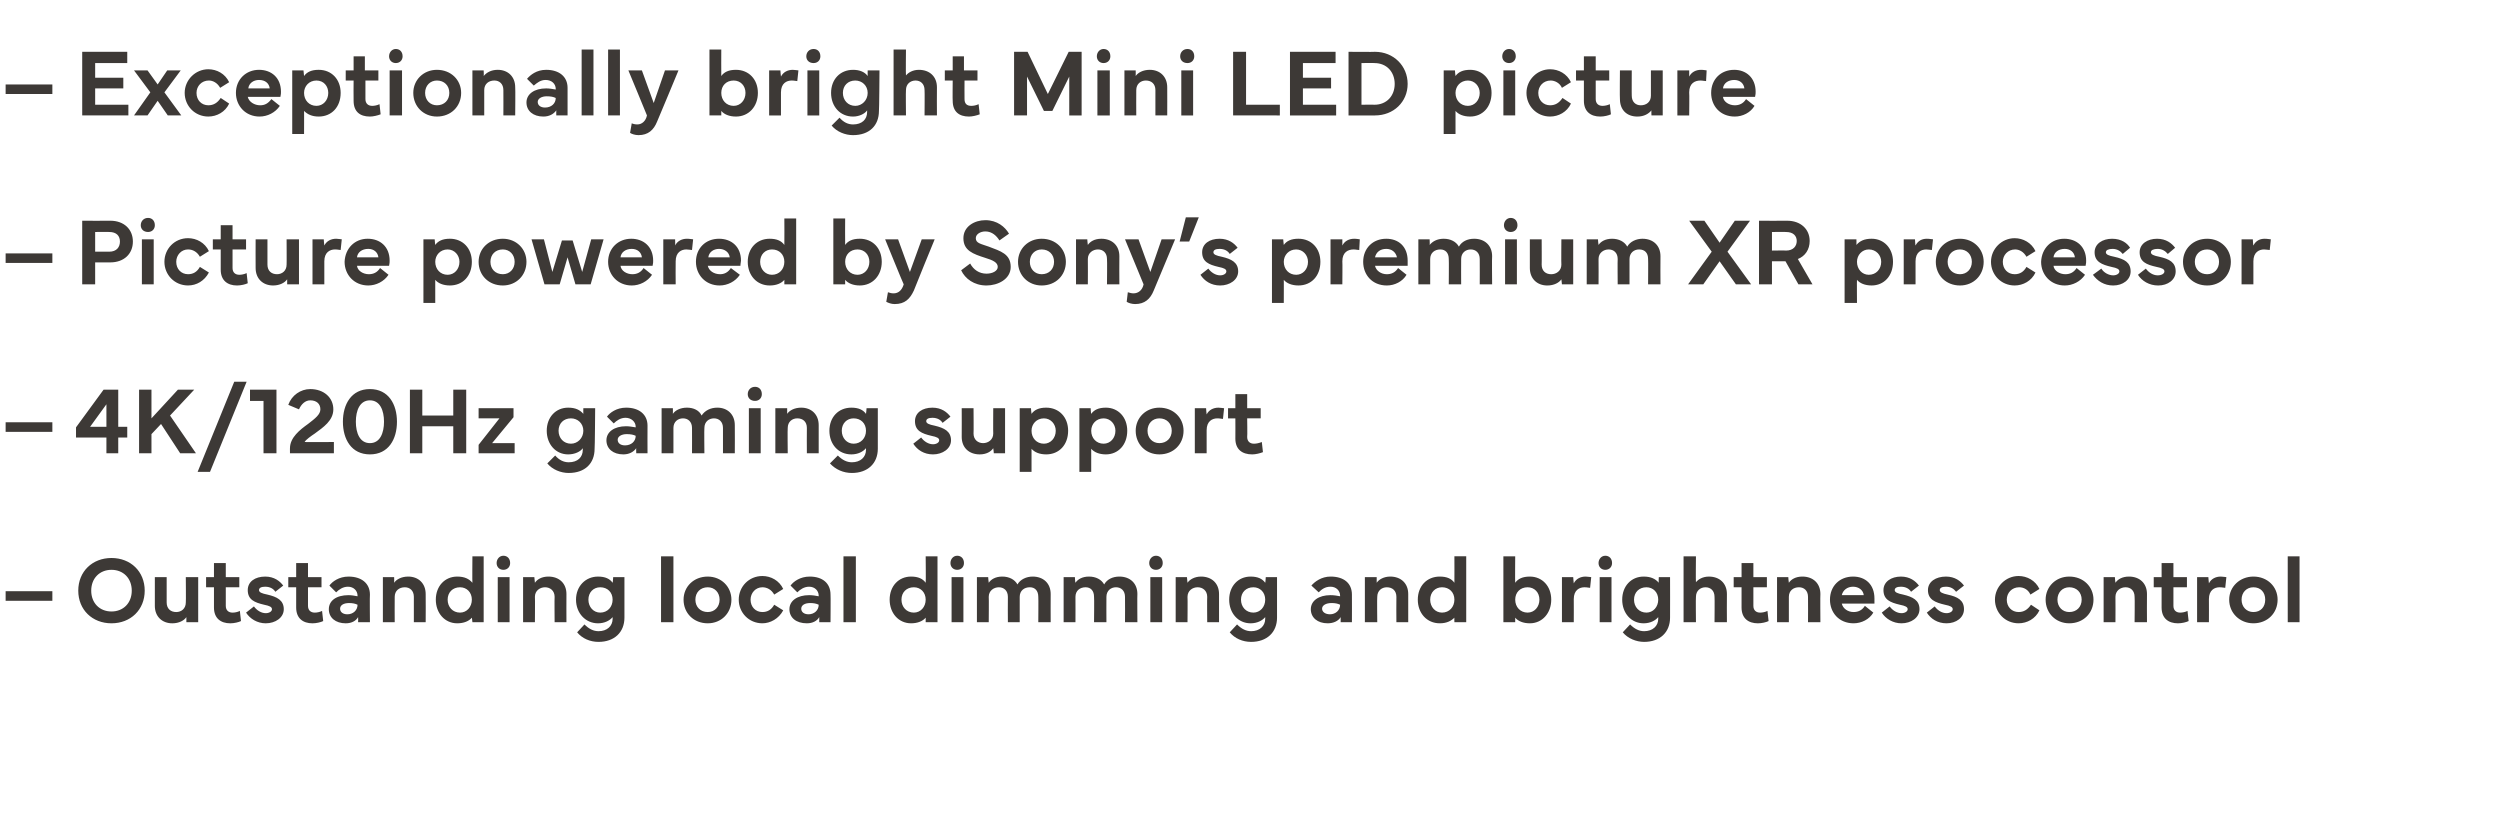<?xml version="1.0" standalone="no"?><!DOCTYPE svg PUBLIC "-//W3C//DTD SVG 1.1//EN" "http://www.w3.org/Graphics/SVG/1.1/DTD/svg11.dtd"><svg xmlns="http://www.w3.org/2000/svg" version="1.1" width="444px" height="148.3px" viewBox="0 -6 444 148.3" style="top:-6px"><desc>– Exceptionally bright Mini LED picture – Picture powered by Sony’s premium XR processor – 4K/120Hz gaming support – ...</desc><defs/><g id="Polygon57438"><path d="m9.3 100.7H1V99h8.3v1.7zm4.6-1.8c0-3.4 2.5-5.8 5.9-5.8c3.4 0 5.9 2.4 5.9 5.8c0 3.4-2.5 5.8-5.9 5.8c-3.4 0-5.9-2.4-5.9-5.8zm5.9 3.7c2.1 0 3.6-1.5 3.6-3.7c0-2.2-1.5-3.7-3.6-3.7c-2.1 0-3.6 1.5-3.6 3.7c0 2.2 1.5 3.7 3.6 3.7zm7.7-1v-5.1h2.1v4.5c0 1.1.7 1.7 1.7 1.7c.9 0 1.7-.6 1.7-1.7c.04.04 0-4.5 0-4.5h2.2v8h-2.1v-.9c-.4.6-1.3 1.1-2.5 1.1c-1.8 0-3.1-1.2-3.1-3.1zm9.1-3.3v-1.8h1.4V94h2.1v2.5h2.4v1.8h-2.4s.01 3.28 0 3.3c0 .8.5 1.2 1.2 1.2c.4 0 .9-.1 1.3-.3l.2 1.8c-.4.2-1.2.4-1.9.4c-1.7 0-2.9-.9-2.9-2.8c-.01-.01 0-3.6 0-3.6h-1.4zm8.5 3.4c.5.7 1.3 1.2 2.1 1.2c.6 0 1.1-.3 1.1-.7c0-.4-.4-.6-1.4-.8c-1.7-.4-2.9-.9-2.9-2.6c0-1.5 1.3-2.4 3.1-2.4c1.6 0 2.6.8 3.2 1.6l-1.4 1.1c-.3-.5-.9-.9-1.8-.9c-.7 0-1.1.2-1.1.6c0 .4.5.6 1.5.8c1.7.4 2.9 1 2.9 2.6c0 1.5-1.5 2.5-3.2 2.5c-1.5 0-2.8-.8-3.5-1.9l1.4-1.1zm6.1-3.4v-1.8h1.4V94h2.1v2.5h2.4v1.8h-2.4s.01 3.28 0 3.3c0 .8.5 1.2 1.2 1.2c.4 0 .9-.1 1.3-.3l.2 1.8c-.4.2-1.2.4-1.9.4c-1.7 0-2.9-.9-2.9-2.8c-.01-.01 0-3.6 0-3.6h-1.4zm7.2 3.9c0-1.5 1.3-2.5 3.5-2.5c.5 0 1.1.1 1.6.2v-.1c0-.9-.7-1.6-1.7-1.6c-.9 0-1.6.5-2.1 1L58.5 98c.5-.7 1.7-1.6 3.4-1.6c2.3 0 3.8 1.2 3.8 3.2c-.05-.01 0 4.9 0 4.9h-2.1s.03-.89 0-.9c-.4.7-1.2 1.1-2.2 1.1c-1.8 0-3-1-3-2.5zm2-.1c0 .6.5 1 1.3 1c1 0 1.8-.7 1.8-1.7c-.4-.2-.9-.3-1.5-.3c-1 0-1.6.4-1.6 1zm7.6 2.4v-8h2s.03.95 0 1c.4-.6 1.3-1.1 2.5-1.1c1.8 0 3.1 1.2 3.1 3.1c.03-.01 0 5 0 5h-2.1V100c0-1.1-.7-1.7-1.6-1.7c-1 0-1.8.6-1.8 1.7c-.02.04 0 4.5 0 4.5H68zm13.2-8.1c1.3 0 2.1.4 2.7 1.1c-.04-.01 0-4.7 0-4.7h2v11.7h-2s-.09-.85-.1-.8c-.5.6-1.4 1-2.6 1c-2.2 0-3.8-1.8-3.8-4.2c0-2.4 1.6-4.1 3.8-4.1zm-1.7 4.1c0 1.3.9 2.3 2.2 2.3c1.2 0 2.1-1 2.1-2.3c0-1.3-.9-2.2-2.1-2.2c-1.3 0-2.2.9-2.2 2.2zm9.9-7.8c.7 0 1.2.5 1.2 1.3c0 .7-.5 1.2-1.2 1.2c-.7 0-1.2-.5-1.2-1.2c0-.7.5-1.3 1.2-1.3zm-1 11.8v-8h2.1v8h-2.1zm4.5 0v-8h2s.08.95.1 1c.4-.6 1.2-1.1 2.4-1.1c1.9 0 3.2 1.2 3.2 3.1c-.02-.01 0 5 0 5h-2.1s-.04-4.46 0-4.5c0-1.1-.8-1.7-1.7-1.7c-.9 0-1.8.6-1.8 1.7c.04.04 0 4.5 0 4.5h-2.1zm13.3-8.1c1.3 0 2.1.4 2.6 1.1c.04-.01.1-1 .1-1h2s.01 7.16 0 7.2c0 2.6-1.8 4.3-4.6 4.3c-1.5 0-2.9-.6-3.8-1.7l1.3-1.4c.8.8 1.6 1.2 2.5 1.2c1.5 0 2.5-.9 2.5-2.2v-.3c-.5.6-1.4 1.1-2.6 1.1c-2.2 0-3.9-1.8-3.9-4.2c0-2.4 1.7-4.1 3.9-4.1zm-1.7 4.1c0 1.3.9 2.3 2.1 2.3c1.3 0 2.2-1 2.2-2.3c0-1.3-.9-2.2-2.2-2.2c-1.2 0-2.1.9-2.1 2.2zm15.1 4h-2.2V92.8h2.2v11.7zm1.8-4c0-2.3 1.8-4.1 4.3-4.1c2.4 0 4.2 1.8 4.2 4.1c0 2.4-1.8 4.2-4.2 4.2c-2.5 0-4.3-1.8-4.3-4.2zm4.3 2.2c1.2 0 2.1-.9 2.1-2.2c0-1.3-.9-2.2-2.1-2.2c-1.3 0-2.2.9-2.2 2.2c0 1.3.9 2.2 2.2 2.2zm5.5-2.2c0-2.3 1.8-4.2 4.2-4.2c1.5 0 3 .8 3.7 2.3l-1.6 1c-.5-.9-1.3-1.3-2.1-1.3c-1.2 0-2.1 1-2.1 2.2c0 1.3.9 2.2 2.1 2.2c.9 0 1.6-.4 2.1-1.3l1.6 1c-.8 1.5-2.3 2.3-3.7 2.3c-2.4 0-4.2-1.9-4.2-4.2zm9 1.7c0-1.5 1.4-2.5 3.5-2.5c.6 0 1.2.1 1.7.2v-.1c0-.9-.7-1.6-1.7-1.6c-.9 0-1.6.5-2.1 1l-1.2-1.2c.5-.7 1.7-1.6 3.4-1.6c2.3 0 3.7 1.2 3.7 3.2c.04-.01 0 4.9 0 4.9h-2s.01-.89 0-.9c-.4.7-1.2 1.1-2.2 1.1c-1.9 0-3.1-1-3.1-2.5zm2.1-.1c0 .6.5 1 1.3 1c1 0 1.8-.7 1.8-1.7c-.4-.2-.9-.3-1.5-.3c-1 0-1.6.4-1.6 1zm9.7 2.4h-2.2V92.8h2.2v11.7zm9.8-8.1c1.3 0 2.1.4 2.6 1.1c.05-.01 0-4.7 0-4.7h2.1v11.7h-2.1v-.8c-.5.6-1.4 1-2.6 1c-2.2 0-3.8-1.8-3.8-4.2c0-2.4 1.6-4.1 3.8-4.1zm-1.7 4.1c0 1.3.9 2.3 2.2 2.3c1.2 0 2.1-1 2.1-2.3c0-1.3-.9-2.2-2.1-2.2c-1.3 0-2.2.9-2.2 2.2zm9.9-7.8c.7 0 1.2.5 1.2 1.3c0 .7-.5 1.2-1.2 1.2c-.7 0-1.2-.5-1.2-1.2c0-.7.5-1.3 1.2-1.3zm-1 11.8v-8h2.1v8H169zm4.5 0v-8h2s.07.95.1 1c.4-.6 1.2-1.1 2.4-1.1c1.2 0 2.2.5 2.7 1.4c.5-.9 1.6-1.4 2.7-1.4c1.9 0 3.2 1.2 3.2 3.1c-.02-.01 0 5 0 5h-2.2s.04-4.46 0-4.5c0-1.1-.6-1.7-1.5-1.7c-1 0-1.8.6-1.8 1.7v4.5H179s-.03-4.46 0-4.5c0-1.1-.7-1.7-1.6-1.7c-.9 0-1.8.6-1.8 1.7c.04.04 0 4.5 0 4.5h-2.1zm15.4 0v-8h2s.05.95.1 1c.4-.6 1.2-1.1 2.4-1.1c1.2 0 2.2.5 2.7 1.4c.5-.9 1.5-1.4 2.7-1.4c1.9 0 3.2 1.2 3.2 3.1c-.04-.01 0 5 0 5h-2.2s.03-4.46 0-4.5c0-1.1-.7-1.7-1.6-1.7c-.9 0-1.7.6-1.7 1.7c-.02-.01 0 4.5 0 4.5h-2.2s.05-4.46 0-4.5c0-1.1-.6-1.7-1.5-1.7c-1 0-1.8.6-1.8 1.7c.02.04 0 4.5 0 4.5h-2.1zm16.4-11.8c.7 0 1.2.5 1.2 1.3c0 .7-.5 1.2-1.2 1.2c-.7 0-1.2-.5-1.2-1.2c0-.7.5-1.3 1.2-1.3zm-1 11.8v-8h2.1v8h-2.1zm4.5 0v-8h2s.08.95.1 1c.4-.6 1.3-1.1 2.4-1.1c1.9 0 3.2 1.2 3.2 3.1c-.01-.01 0 5 0 5h-2.1s-.04-4.46 0-4.5c0-1.1-.8-1.7-1.7-1.7c-.9 0-1.8.6-1.8 1.7c.04.04 0 4.5 0 4.5h-2.1zm13.3-8.1c1.3 0 2.1.4 2.6 1.1c.04-.01.1-1 .1-1h2s.01 7.16 0 7.2c0 2.6-1.8 4.3-4.6 4.3c-1.5 0-2.9-.6-3.8-1.7l1.3-1.4c.8.8 1.6 1.2 2.5 1.2c1.5 0 2.5-.9 2.5-2.2v-.3c-.5.6-1.4 1.1-2.6 1.1c-2.2 0-3.8-1.8-3.8-4.2c0-2.4 1.6-4.1 3.8-4.1zm-1.7 4.1c0 1.3.9 2.3 2.2 2.3c1.2 0 2.1-1 2.1-2.3c0-1.3-.9-2.2-2.1-2.2c-1.3 0-2.2.9-2.2 2.2zm12.4 1.7c0-1.5 1.4-2.5 3.5-2.5c.6 0 1.2.1 1.7.2v-.1c0-.9-.7-1.6-1.7-1.6c-1 0-1.6.5-2.1 1l-1.3-1.2c.6-.7 1.8-1.6 3.4-1.6c2.4 0 3.8 1.2 3.8 3.2c.02-.01 0 4.9 0 4.9h-2s-.01-.89 0-.9c-.4.7-1.3 1.1-2.3 1.1c-1.8 0-3-1-3-2.5zm2-.1c0 .6.6 1 1.4 1c1 0 1.8-.7 1.8-1.7c-.4-.2-.9-.3-1.5-.3c-1 0-1.7.4-1.7 1zm7.6 2.4v-8h2.1v1c.4-.6 1.3-1.1 2.4-1.1c1.9 0 3.2 1.2 3.2 3.1v5H248s-.03-4.46 0-4.5c0-1.1-.7-1.7-1.7-1.7c-.9 0-1.7.6-1.7 1.7c-.05.04 0 4.5 0 4.5h-2.2zm13.3-8.1c1.3 0 2.1.4 2.6 1.1c.02-.01 0-4.7 0-4.7h2.1v11.7h-2.1s-.02-.85 0-.8c-.6.6-1.4 1-2.6 1c-2.3 0-3.9-1.8-3.9-4.2c0-2.4 1.6-4.1 3.9-4.1zm-1.7 4.1c0 1.3.9 2.3 2.1 2.3c1.3 0 2.2-1 2.2-2.3c0-1.3-.9-2.2-2.2-2.2c-1.2 0-2.1.9-2.1 2.2zm13 4V92.8h2.1s-.04 4.69 0 4.7c.5-.7 1.3-1.1 2.6-1.1c2.2 0 3.8 1.7 3.8 4.1c0 2.4-1.6 4.2-3.8 4.2c-1.2 0-2.1-.4-2.6-1v.8H267zm4.3-1.7c1.2 0 2.1-1 2.1-2.3c0-1.3-.9-2.2-2.1-2.2c-1.3 0-2.2.9-2.2 2.2c0 1.3.9 2.3 2.2 2.3zm6.1-6.3h2s.09 1.12.1 1.1c.4-.8 1.2-1.2 2.1-1.2c.4 0 .8.1 1 .1l-.2 1.9c-.2 0-.5-.1-1-.1c-.9 0-1.9.5-1.9 2.1c.02.02 0 4.1 0 4.1h-2.1v-8zm7.7-3.8c.7 0 1.2.5 1.2 1.3c0 .7-.5 1.2-1.2 1.2c-.7 0-1.2-.5-1.2-1.2c0-.7.5-1.3 1.2-1.3zm-1 11.8v-8h2.1v8h-2.1zm7.8-8.1c1.3 0 2.1.4 2.7 1.1c-.05-.01 0-1 0-1h2s.02 7.16 0 7.2c0 2.6-1.8 4.3-4.6 4.3c-1.4 0-2.9-.6-3.8-1.7l1.3-1.4c.8.8 1.6 1.2 2.5 1.2c1.5 0 2.5-.9 2.5-2.2v-.3c-.5.6-1.4 1.1-2.6 1.1c-2.2 0-3.8-1.8-3.8-4.2c0-2.4 1.6-4.1 3.8-4.1zm-1.7 4.1c0 1.3.9 2.3 2.2 2.3c1.2 0 2.1-1 2.1-2.3c0-1.3-.9-2.2-2.1-2.2c-1.3 0-2.2.9-2.2 2.2zm8.8 4V92.8h2.2s-.05 4.58 0 4.6c.4-.5 1.2-1 2.3-1c1.9 0 3.2 1.2 3.2 3.1c-.03-.01 0 5 0 5h-2.2s.04-4.46 0-4.5c0-1.1-.7-1.7-1.6-1.7c-.9 0-1.7.6-1.7 1.7c-.05.04 0 4.5 0 4.5H299zm8.9-6.2v-1.8h1.4V94h2.1v2.5h2.4v1.8h-2.4s.01 3.28 0 3.3c0 .8.5 1.2 1.2 1.2c.4 0 .9-.1 1.3-.3l.2 1.8c-.4.2-1.2.4-1.9.4c-1.7 0-2.9-.9-2.9-2.8c-.01-.01 0-3.6 0-3.6h-1.4zm7.7 6.2v-8h2s.06.95.1 1c.4-.6 1.2-1.1 2.4-1.1c1.9 0 3.2 1.2 3.2 3.1c-.04-.01 0 5 0 5h-2.2s.03-4.46 0-4.5c0-1.1-.7-1.7-1.6-1.7c-1 0-1.8.6-1.8 1.7v4.5h-2.1zm9.4-4c0-2.4 1.7-4.1 4.1-4.1c2.2 0 3.8 1.4 3.8 3.9v.9h-5.8c.2.9 1.1 1.5 2.1 1.5c.8 0 1.5-.3 2-1.1l1.5 1.2c-.7 1.2-2.1 1.9-3.5 1.9c-2.6 0-4.2-1.9-4.2-4.2zm6-.8c-.1-.9-.9-1.5-1.9-1.5c-1 0-1.8.6-2 1.5h3.9zm4.6 2c.5.7 1.3 1.2 2.1 1.2c.6 0 1.1-.3 1.1-.7c0-.4-.4-.6-1.4-.8c-1.7-.4-2.9-.9-2.9-2.6c0-1.5 1.4-2.4 3.1-2.4c1.6 0 2.6.8 3.2 1.6l-1.4 1.1c-.3-.5-.9-.9-1.8-.9c-.7 0-1.1.2-1.1.6c0 .4.5.6 1.5.8c1.7.4 2.9 1 2.9 2.6c0 1.5-1.5 2.5-3.2 2.5c-1.5 0-2.8-.8-3.5-1.9l1.4-1.1zm8 0c.5.7 1.3 1.2 2.1 1.2c.6 0 1.1-.3 1.1-.7c0-.4-.4-.6-1.4-.8c-1.7-.4-3-.9-3-2.6c0-1.5 1.4-2.4 3.2-2.4c1.6 0 2.6.8 3.2 1.6l-1.4 1.1c-.4-.5-.9-.9-1.8-.9c-.7 0-1.1.2-1.1.6c0 .4.5.6 1.4.8c1.8.4 2.9 1 2.9 2.6c0 1.5-1.4 2.5-3.1 2.5c-1.6 0-2.8-.8-3.5-1.9l1.4-1.1zm10.7-1.2c0-2.3 1.9-4.2 4.2-4.2c1.5 0 3 .8 3.7 2.3l-1.6 1c-.4-.9-1.2-1.3-2-1.3c-1.3 0-2.2 1-2.2 2.2c0 1.3.9 2.2 2.1 2.2c.9 0 1.6-.4 2.2-1.3l1.5 1c-.7 1.5-2.2 2.3-3.7 2.3c-2.4 0-4.2-1.9-4.2-4.2zm9 0c0-2.3 1.8-4.1 4.2-4.1c2.5 0 4.3 1.8 4.3 4.1c0 2.4-1.8 4.2-4.3 4.2c-2.4 0-4.2-1.8-4.2-4.2zm4.2 2.2c1.3 0 2.2-.9 2.2-2.2c0-1.3-.9-2.2-2.2-2.2c-1.2 0-2.1.9-2.1 2.2c0 1.3.9 2.2 2.1 2.2zm6.1 1.8v-8h2s.07.95.1 1c.4-.6 1.2-1.1 2.4-1.1c1.9 0 3.2 1.2 3.2 3.1c-.03-.01 0 5 0 5h-2.2s.05-4.46 0-4.5c0-1.1-.7-1.7-1.6-1.7c-.9 0-1.8.6-1.8 1.7c.03.04 0 4.5 0 4.5h-2.1zm8.9-6.2v-1.8h1.4V94h2.1v2.5h2.4v1.8H386s.01 3.28 0 3.3c0 .8.5 1.2 1.2 1.2c.4 0 .9-.1 1.3-.3l.2 1.8c-.4.2-1.2.4-1.9.4c-1.7 0-2.9-.9-2.9-2.8c-.01-.01 0-3.6 0-3.6h-1.4zm7.7-1.8h2s.09 1.12.1 1.1c.4-.8 1.2-1.2 2.1-1.2c.4 0 .8.1 1 .1l-.2 1.9c-.2 0-.5-.1-1-.1c-.9 0-1.9.5-1.9 2.1c.02.02 0 4.1 0 4.1h-2.1v-8zm5.7 4c0-2.3 1.9-4.1 4.3-4.1c2.5 0 4.3 1.8 4.3 4.1c0 2.4-1.8 4.2-4.3 4.2c-2.4 0-4.3-1.8-4.3-4.2zm4.3 2.2c1.3 0 2.1-.9 2.1-2.2c0-1.3-.8-2.2-2.1-2.2c-1.2 0-2.1.9-2.1 2.2c0 1.3.9 2.2 2.1 2.2zm8.2 1.8h-2.1V92.8h2.1v11.7z" stroke="none" fill="#3d3936"/></g><g id="Polygon57437"><path d="m9.3 70.7H1V69h8.3v1.7zm4.2 1v-1.8l4.9-6.7h2.6v6.6h1.6v1.9H21v2.8h-2.1v-2.8h-5.4zm5.4-1.9v-4l-2.9 4h2.9zm5.8 4.7V63.2h2.2v5.1l4.7-5.1h2.9l-4.3 4.6l4.6 6.7H32l-3.4-5.2l-1.7 1.8v3.4h-2.2zm12.6 3.3h-2.2l6.5-16h2.2l-6.5 16zm9.5-12.6h-2.4v-2h4.7v11.3h-2.3v-9.3zm8.3-2.1c2.4 0 4.1 1.5 4.1 3.6c0 2-1.8 3.2-3.3 4.3c-.6.4-1.6 1.1-1.8 1.5c0 .04 5.2 0 5.2 0v2h-7.8s-.01-.94 0-.9c0-1.9 1.8-3.3 3.2-4.3c1.3-1 2.2-1.7 2.2-2.6c0-1-.7-1.6-1.8-1.6c-.9 0-1.6.7-2 1.6l-1.9-.8c.6-1.7 2.2-2.8 3.9-2.8zm10.6 0c3.3 0 4.8 2.7 4.8 5.8c0 3.1-1.5 5.8-4.8 5.8c-3.3 0-4.8-2.7-4.8-5.8c0-3.1 1.5-5.8 4.8-5.8zm-2.5 5.8c0 2 .7 3.8 2.5 3.8c1.8 0 2.5-1.8 2.5-3.8c0-2-.7-3.8-2.5-3.8c-1.8 0-2.5 1.8-2.5 3.8zM75 63.2v4.6h5.5v-4.6h2.3v11.3h-2.3v-4.8H75v4.8h-2.2V63.2h2.2zM85 73l3.7-4.7H85v-1.8h6.2v1.6l-3.8 4.6h4v1.8H85V73zm15.9-6.6c1.3 0 2.1.4 2.7 1.1c-.02-.01 0-1 0-1h2.1s-.05 7.16-.1 7.2c0 2.6-1.7 4.3-4.6 4.3c-1.4 0-2.9-.6-3.8-1.7l1.4-1.4c.7.8 1.5 1.2 2.4 1.2c1.6 0 2.5-.9 2.5-2.2v-.3c-.4.6-1.4 1.1-2.6 1.1c-2.2 0-3.8-1.8-3.8-4.2c0-2.4 1.6-4.1 3.8-4.1zm-1.7 4.1c0 1.3.9 2.3 2.2 2.3c1.2 0 2.2-1 2.2-2.3c0-1.3-1-2.2-2.2-2.2c-1.3 0-2.2.9-2.2 2.2zm8.5 1.7c0-1.5 1.4-2.5 3.5-2.5c.5 0 1.1.1 1.7.2v-.1c0-.9-.8-1.6-1.8-1.6c-.9 0-1.6.5-2.1 1l-1.2-1.2c.5-.7 1.7-1.6 3.4-1.6c2.3 0 3.8 1.2 3.8 3.2c-.02-.01 0 4.9 0 4.9h-2s-.04-.89 0-.9c-.5.7-1.3 1.1-2.3 1.1c-1.8 0-3-1-3-2.5zm2-.1c0 .6.5 1 1.3 1c1.1 0 1.9-.7 1.9-1.7c-.4-.2-.9-.3-1.6-.3c-.9 0-1.6.4-1.6 1zm7.8 2.4v-8h2s.03.95 0 1c.4-.6 1.3-1.1 2.5-1.1c1.2 0 2.2.5 2.6 1.4c.6-.9 1.6-1.4 2.8-1.4c1.8 0 3.1 1.2 3.1 3.1c.03-.01 0 5 0 5h-2.1V70c0-1.1-.7-1.7-1.6-1.7c-.9 0-1.7.6-1.7 1.7c-.05-.01 0 4.5 0 4.5h-2.2s.02-4.46 0-4.5c0-1.1-.7-1.7-1.6-1.7c-.9 0-1.7.6-1.7 1.7v4.5h-2.1zm16.6-11.8c.7 0 1.2.5 1.2 1.3c0 .7-.5 1.2-1.2 1.2c-.8 0-1.3-.5-1.3-1.2c0-.7.5-1.3 1.3-1.3zM133 74.5v-8h2.1v8H133zm4.7 0v-8h2.1v1c.4-.6 1.3-1.1 2.5-1.1c1.8 0 3.1 1.2 3.1 3.1v5h-2.1s-.03-4.46 0-4.5c0-1.1-.7-1.7-1.7-1.7c-.9 0-1.7.6-1.7 1.7c-.05.04 0 4.5 0 4.5h-2.2zm13.5-8.1c1.3 0 2.1.4 2.6 1.1c.03-.01.1-1 .1-1h2v7.2c0 2.6-1.8 4.3-4.6 4.3c-1.5 0-2.9-.6-3.9-1.7l1.4-1.4c.8.8 1.6 1.2 2.5 1.2c1.5 0 2.5-.9 2.5-2.2v-.3c-.5.6-1.4 1.1-2.6 1.1c-2.3 0-3.9-1.8-3.9-4.2c0-2.4 1.6-4.1 3.9-4.1zm-1.7 4.1c0 1.3.9 2.3 2.1 2.3c1.3 0 2.2-1 2.2-2.3c0-1.3-.9-2.2-2.2-2.2c-1.2 0-2.1.9-2.1 2.2zm14.1 1.2c.5.7 1.3 1.2 2.1 1.2c.6 0 1.1-.3 1.1-.7c0-.4-.4-.6-1.4-.8c-1.7-.4-2.9-.9-2.9-2.6c0-1.5 1.3-2.4 3.1-2.4c1.6 0 2.6.8 3.2 1.6l-1.4 1.1c-.3-.5-.9-.9-1.8-.9c-.7 0-1.1.2-1.1.6c0 .4.5.6 1.5.8c1.7.4 2.9 1 2.9 2.6c0 1.5-1.5 2.5-3.2 2.5c-1.6 0-2.8-.8-3.5-1.9l1.4-1.1zm7.2-.1c.02-.01 0-5.1 0-5.1h2.1s.04 4.54 0 4.5c0 1.1.8 1.7 1.7 1.7c.9 0 1.8-.6 1.8-1.7c-.03.04 0-4.5 0-4.5h2.1v8h-2s-.07-.88-.1-.9c-.4.6-1.2 1.1-2.4 1.1c-1.9 0-3.2-1.2-3.2-3.1zm10.3 6.2V66.5h2s.07.99.1 1c.5-.7 1.3-1.1 2.6-1.1c2.3 0 3.9 1.7 3.9 4.1c0 2.5-1.6 4.2-3.9 4.2c-1.2 0-2.1-.4-2.6-1v4.1h-2.1zm4.3-5c1.2 0 2.1-1 2.1-2.3c0-1.2-.9-2.2-2.1-2.2c-1.3 0-2.2 1-2.2 2.2c0 1.3.9 2.3 2.2 2.3zm6.3 5V66.5h2s.06.99.1 1c.5-.7 1.3-1.1 2.6-1.1c2.2 0 3.8 1.7 3.8 4.1c0 2.5-1.6 4.2-3.8 4.2c-1.2 0-2.1-.4-2.6-1v4.1h-2.1zm4.3-5c1.2 0 2.1-1 2.1-2.3c0-1.2-.9-2.2-2.1-2.2c-1.3 0-2.2 1-2.2 2.2c0 1.3.9 2.3 2.2 2.3zm5.7-2.3c0-2.3 1.8-4.1 4.2-4.1c2.5 0 4.3 1.8 4.3 4.1c0 2.4-1.8 4.2-4.3 4.2c-2.4 0-4.2-1.8-4.2-4.2zm4.2 2.2c1.3 0 2.2-.9 2.2-2.2c0-1.3-.9-2.2-2.2-2.2c-1.2 0-2.1.9-2.1 2.2c0 1.3.9 2.2 2.1 2.2zm6.3-6.2h2s.08 1.12.1 1.1c.4-.8 1.2-1.2 2.1-1.2c.4 0 .8.1 1 .1l-.2 1.9c-.2 0-.5-.1-1-.1c-.9 0-1.9.5-1.9 2.1v4.1h-2.1v-8zm5.9 1.8v-1.8h1.3V64h2.1v2.5h2.4v1.8h-2.4s.05 3.28 0 3.3c0 .8.5 1.2 1.2 1.2c.4 0 .9-.1 1.4-.3l.2 1.8c-.5.2-1.3.4-1.9.4c-1.8 0-3-.9-3-2.8c.02-.01 0-3.6 0-3.6h-1.3z" stroke="none" fill="#3d3936"/></g><g id="Polygon57436"><path d="m9.3 40.7H1V39h8.3v1.7zm5.3 3.8V33.2s4.96.03 5 0c2.4 0 4 1.5 4 3.7c0 2.2-1.6 3.7-4 3.7c-.04.02-2.7 0-2.7 0v3.9h-2.3zm2.3-5.8s2.52-.02 2.5 0c1.3 0 1.9-.8 1.9-1.8c0-1-.6-1.7-1.9-1.7c.02-.03-2.5 0-2.5 0v3.5zm9.4-6c.7 0 1.2.5 1.2 1.3c0 .7-.5 1.2-1.2 1.2c-.8 0-1.3-.5-1.3-1.2c0-.7.5-1.3 1.3-1.3zm-1.1 11.8v-8h2.1v8h-2.1zm4-4c0-2.3 1.8-4.2 4.2-4.2c1.5 0 3 .8 3.7 2.3l-1.6 1c-.5-.9-1.3-1.3-2.1-1.3c-1.2 0-2.1 1-2.1 2.2c0 1.3.9 2.2 2.1 2.2c.9 0 1.6-.4 2.1-1.3l1.6 1c-.8 1.5-2.2 2.3-3.7 2.3c-2.4 0-4.2-1.9-4.2-4.2zm8.6-2.2v-1.8h1.4V34h2.1v2.5h2.4v1.8h-2.4s.01 3.28 0 3.3c0 .8.5 1.2 1.2 1.2c.4 0 .9-.1 1.3-.3l.2 1.8c-.4.2-1.2.4-1.9.4c-1.7 0-2.9-.9-2.9-2.8c-.01-.01 0-3.6 0-3.6h-1.4zm7.6 3.3c-.02-.01 0-5.1 0-5.1h2.1v4.5c0 1.1.7 1.7 1.7 1.7c.9 0 1.7-.6 1.7-1.7c.03.04 0-4.5 0-4.5h2.2v8H51s-.01-.88 0-.9c-.4.6-1.3 1.1-2.5 1.1c-1.8 0-3.1-1.2-3.1-3.1zm10.1-5.1h2s.08 1.12.1 1.1c.4-.8 1.2-1.2 2.1-1.2c.4 0 .8.1 1 .1l-.2 1.9c-.2 0-.5-.1-1-.1c-.9 0-1.9.5-1.9 2.1v4.1h-2.1v-8zm5.7 4c.1-2.4 1.8-4.1 4.1-4.1c2.2 0 3.9 1.4 3.9 3.9c0 .2 0 .5-.1.9h-5.7c.1.9 1.1 1.5 2.1 1.5c.8 0 1.5-.3 2-1.1l1.5 1.2c-.8 1.2-2.2 1.9-3.6 1.9c-2.5 0-4.2-1.9-4.2-4.2zm6-.8c-.1-.9-.8-1.5-1.8-1.5c-1.1 0-1.9.6-2 1.5h3.8zm8 8.1V36.5h2s.08.99.1 1c.5-.7 1.3-1.1 2.6-1.1c2.3 0 3.9 1.7 3.9 4.1c0 2.5-1.6 4.2-3.9 4.2c-1.2 0-2.1-.4-2.6-1v4.1h-2.1zm4.3-5c1.2 0 2.1-1 2.1-2.3c0-1.2-.9-2.2-2.1-2.2c-1.3 0-2.2 1-2.2 2.2c0 1.3.9 2.3 2.2 2.3zm5.5-2.3c0-2.3 1.8-4.1 4.3-4.1c2.4 0 4.2 1.8 4.2 4.1c0 2.4-1.8 4.2-4.2 4.2c-2.5 0-4.3-1.8-4.3-4.2zm4.3 2.2c1.2 0 2.1-.9 2.1-2.2c0-1.3-.9-2.2-2.1-2.2c-1.3 0-2.2.9-2.2 2.2c0 1.3.9 2.2 2.2 2.2zm5.1-6.2h2.2l1.5 5.8l1.7-5.6h1.9l1.7 5.6l1.6-5.8h2.2l-2.3 8h-2.7l-1.4-4.8l-1.4 4.8h-2.7l-2.3-8zm13.6 4c0-2.4 1.8-4.1 4.1-4.1c2.2 0 3.9 1.4 3.9 3.9c0 .2 0 .5-.1.9h-5.7c.1.9 1.1 1.5 2.1 1.5c.8 0 1.5-.3 2-1.1l1.5 1.2c-.8 1.2-2.2 1.9-3.6 1.9c-2.5 0-4.2-1.9-4.2-4.2zm6-.8c-.1-.9-.8-1.5-1.8-1.5c-1.1 0-1.9.6-2 1.5h3.8zm3.8-3.2h2.1s.04 1.12 0 1.1c.4-.8 1.2-1.2 2.1-1.2c.5 0 .9.1 1.1.1l-.2 1.9c-.2 0-.6-.1-1-.1c-.9 0-1.9.5-1.9 2.1c-.03.02 0 4.1 0 4.1h-2.2v-8zm5.8 4c0-2.4 1.7-4.1 4.1-4.1c2.2 0 3.9 1.4 3.9 3.9c0 .2-.1.5-.1.9h-5.8c.2.9 1.1 1.5 2.2 1.5c.7 0 1.4-.3 1.9-1.1l1.6 1.2c-.8 1.2-2.2 1.9-3.6 1.9c-2.5 0-4.2-1.9-4.2-4.2zm6-.8c-.1-.9-.9-1.5-1.9-1.5c-1 0-1.8.6-1.9 1.5h3.8zm7.1-3.3c1.3 0 2.1.4 2.6 1.1c.03-.01 0-4.7 0-4.7h2.1v11.7h-2.1v-.8c-.5.6-1.4 1-2.6 1c-2.3 0-3.9-1.8-3.9-4.2c0-2.4 1.6-4.1 3.9-4.1zm-1.7 4.1c0 1.3.9 2.3 2.1 2.3c1.3 0 2.2-1 2.2-2.3c0-1.3-.9-2.2-2.2-2.2c-1.2 0-2.1.9-2.1 2.2zm13 4V32.8h2.1s-.03 4.69 0 4.7c.5-.7 1.3-1.1 2.6-1.1c2.3 0 3.9 1.7 3.9 4.1c0 2.4-1.6 4.2-3.9 4.2c-1.2 0-2.1-.4-2.6-1v.8H148zm4.3-1.7c1.2 0 2.1-1 2.1-2.3c0-1.3-.9-2.2-2.1-2.2c-1.3 0-2.2.9-2.2 2.2c0 1.3.9 2.3 2.2 2.3zm4.9-6.3h2.3l2.1 5.8l2.1-5.8h2.3s-3.73 9.09-3.7 9.1c-.7 1.5-1.6 2.4-3.4 2.4c-.6 0-1.1-.2-1.5-.4l.3-1.7c.3.1.6.2 1 .2c.9 0 1.5-.6 1.8-1.6c-.04.01-3.3-8-3.3-8zm15.1 4.3c.6 1.1 1.6 1.8 2.9 1.8c1.1 0 2-.5 2-1.2c0-.8-.9-1.2-2.2-1.6c-2.2-.7-3.9-1.3-3.9-3.5c0-2.1 2-3.2 3.9-3.2c2.1 0 3.5 1.2 4.2 2.4l-1.7 1.2c-.5-.8-1.3-1.6-2.5-1.6c-.9 0-1.7.5-1.7 1.2c0 .9.9 1 2.3 1.5c2.1.8 3.9 1.3 3.9 3.6c0 2.2-2.3 3.3-4.3 3.3c-2.2 0-3.8-1.2-4.5-2.7l1.6-1.2zm8.5-.3c0-2.3 1.8-4.1 4.2-4.1c2.5 0 4.3 1.8 4.3 4.1c0 2.4-1.8 4.2-4.3 4.2c-2.4 0-4.2-1.8-4.2-4.2zm4.2 2.2c1.3 0 2.2-.9 2.2-2.2c0-1.3-.9-2.2-2.2-2.2c-1.2 0-2.1.9-2.1 2.2c0 1.3.9 2.2 2.1 2.2zm6.1 1.8v-8h2s.07.95.1 1c.4-.6 1.2-1.1 2.4-1.1c1.9 0 3.2 1.2 3.2 3.1c-.03-.01 0 5 0 5h-2.2s.05-4.46 0-4.5c0-1.1-.7-1.7-1.6-1.7c-.9 0-1.8.6-1.8 1.7c.03.04 0 4.5 0 4.5h-2.1zm8.7-8h2.4l2.1 5.8l2-5.8h2.4s-3.78 9.09-3.8 9.1c-.6 1.5-1.6 2.4-3.3 2.4c-.6 0-1.2-.2-1.5-.4l.2-1.7c.3.1.7.2 1 .2c.9 0 1.6-.6 1.8-1.6l-3.3-8zm13.1-3.9l-1.7 4.3h-1.7l1.1-4.3h2.3zm1.7 9.1c.5.7 1.3 1.2 2.1 1.2c.6 0 1.1-.3 1.1-.7c0-.4-.4-.6-1.4-.8c-1.7-.4-2.9-.9-2.9-2.6c0-1.5 1.3-2.4 3.1-2.4c1.6 0 2.6.8 3.2 1.6l-1.4 1.1c-.3-.5-.9-.9-1.8-.9c-.7 0-1.1.2-1.1.6c0 .4.5.6 1.5.8c1.7.4 2.9 1 2.9 2.6c0 1.5-1.5 2.5-3.2 2.5c-1.6 0-2.8-.8-3.5-1.9l1.4-1.1zm11.3 6.1V36.5h2s.08.99.1 1c.5-.7 1.3-1.1 2.6-1.1c2.3 0 3.9 1.7 3.9 4.1c0 2.5-1.6 4.2-3.9 4.2c-1.2 0-2.1-.4-2.6-1c.02-.04 0 4.1 0 4.1h-2.1zm4.3-5c1.2 0 2.1-1 2.1-2.3c0-1.2-.9-2.2-2.1-2.2c-1.3 0-2.2 1-2.2 2.2c0 1.3.9 2.3 2.2 2.3zm6.1-6.3h2.1s.01 1.12 0 1.1c.4-.8 1.2-1.2 2.1-1.2c.5 0 .9.1 1 .1l-.1 1.9c-.3 0-.6-.1-1-.1c-1 0-2 .5-2 2.1c.04.02 0 4.1 0 4.1h-2.1v-8zm5.8 4c0-2.4 1.7-4.1 4.1-4.1c2.2 0 3.8 1.4 3.8 3.9v.9h-5.8c.2.9 1.1 1.5 2.1 1.5c.8 0 1.5-.3 2-1.1l1.5 1.2c-.7 1.2-2.1 1.9-3.5 1.9c-2.6 0-4.2-1.9-4.2-4.2zm6-.8c-.2-.9-.9-1.5-1.9-1.5c-1.1 0-1.8.6-2 1.5h3.9zm3.8 4.8v-8h2s.05.95 0 1c.5-.6 1.3-1.1 2.5-1.1c1.2 0 2.2.5 2.7 1.4c.5-.9 1.5-1.4 2.7-1.4c1.9 0 3.2 1.2 3.2 3.1c-.05-.01 0 5 0 5h-2.2s.02-4.46 0-4.5c0-1.1-.7-1.7-1.6-1.7c-.9 0-1.7.6-1.7 1.7c-.02-.01 0 4.5 0 4.5h-2.2s.04-4.46 0-4.5c0-1.1-.6-1.7-1.5-1.7c-1 0-1.8.6-1.8 1.7v4.5h-2.1zm16.4-11.8c.7 0 1.2.5 1.2 1.3c0 .7-.5 1.2-1.2 1.2c-.7 0-1.2-.5-1.2-1.2c0-.7.5-1.3 1.2-1.3zm-1 11.8v-8h2.1v8h-2.1zm4.4-2.9v-5.1h2.1s.03 4.54 0 4.5c0 1.1.7 1.7 1.7 1.7c.9 0 1.8-.6 1.8-1.7c-.04.04 0-4.5 0-4.5h2.1v8h-2l-.1-.9c-.4.6-1.3 1.1-2.5 1.1c-1.8 0-3.1-1.2-3.1-3.1zm10.1 2.9v-8h2s.06.95.1 1c.4-.6 1.2-1.1 2.4-1.1c1.2 0 2.2.5 2.7 1.4c.5-.9 1.6-1.4 2.7-1.4c1.9 0 3.2 1.2 3.2 3.1c-.03-.01 0 5 0 5h-2.2s.04-4.46 0-4.5c0-1.1-.6-1.7-1.6-1.7c-.9 0-1.7.6-1.7 1.7v4.5h-2.1s-.04-4.46 0-4.5c0-1.1-.7-1.7-1.6-1.7c-.9 0-1.8.6-1.8 1.7c.03.04 0 4.5 0 4.5h-2.1zm22.2-5.8l-4-5.5h2.7l2.7 3.9l2.7-3.9h2.7l-4 5.5l4.2 5.8h-2.7l-2.9-4.1l-2.9 4.1h-2.7l4.2-5.8zm8.4 5.8V33.2s4.99.03 5 0c2.4 0 4 1.5 4 3.6c0 1.5-.8 2.7-2.1 3.2l2.6 4.5h-2.5l-2.3-4.1h-2.4v4.1h-2.3zm2.3-6s2.55-.04 2.5 0c1.3 0 1.9-.8 1.9-1.7c0-.9-.6-1.6-1.9-1.6c.05-.03-2.5 0-2.5 0v3.3zm12.9 9.3V36.5h2.1s.03.99 0 1c.6-.7 1.4-1.1 2.7-1.1c2.2 0 3.8 1.7 3.8 4.1c0 2.5-1.6 4.2-3.8 4.2c-1.2 0-2.1-.4-2.6-1c-.03-.04 0 4.1 0 4.1h-2.2zm4.3-5c1.3 0 2.2-1 2.2-2.3c0-1.2-.9-2.2-2.2-2.2c-1.2 0-2.1 1-2.1 2.2c0 1.3.9 2.3 2.1 2.3zm6.2-6.3h2s.06 1.12.1 1.1c.4-.8 1.1-1.2 2-1.2c.5 0 .9.1 1.1.1l-.2 1.9c-.2 0-.6-.1-1-.1c-.9 0-1.9.5-1.9 2.1v4.1h-2.1v-8zm5.7 4c0-2.3 1.8-4.1 4.3-4.1c2.4 0 4.2 1.8 4.2 4.1c0 2.4-1.8 4.2-4.2 4.2c-2.5 0-4.3-1.8-4.3-4.2zm4.3 2.2c1.2 0 2.1-.9 2.1-2.2c0-1.3-.9-2.2-2.1-2.2c-1.3 0-2.2.9-2.2 2.2c0 1.3.9 2.2 2.2 2.2zm5.5-2.2c0-2.3 1.9-4.2 4.2-4.2c1.5 0 3 .8 3.7 2.3l-1.6 1c-.5-.9-1.3-1.3-2-1.3c-1.3 0-2.2 1-2.2 2.2c0 1.3.9 2.2 2.1 2.2c.9 0 1.6-.4 2.1-1.3l1.6 1c-.7 1.5-2.2 2.3-3.7 2.3c-2.4 0-4.2-1.9-4.2-4.2zm8.9 0c.1-2.4 1.8-4.1 4.1-4.1c2.2 0 3.9 1.4 3.9 3.9c0 .2 0 .5-.1.9h-5.7c.1.9 1.1 1.5 2.1 1.5c.8 0 1.5-.3 2-1.1l1.5 1.2c-.8 1.2-2.2 1.9-3.6 1.9c-2.5 0-4.2-1.9-4.2-4.2zm6-.8c-.1-.9-.8-1.5-1.8-1.5c-1.1 0-1.9.6-2 1.5h3.8zm4.7 2c.4.7 1.3 1.2 2.1 1.2c.6 0 1.1-.3 1.1-.7c0-.4-.4-.6-1.4-.8c-1.7-.4-3-.9-3-2.6c0-1.5 1.4-2.4 3.1-2.4c1.7 0 2.7.8 3.2 1.6l-1.3 1.1c-.4-.5-1-.9-1.8-.9c-.7 0-1.2.2-1.2.6c0 .4.5.6 1.5.8c1.8.4 2.9 1 2.9 2.6c0 1.5-1.4 2.5-3.1 2.5c-1.6 0-2.8-.8-3.6-1.9l1.5-1.1zm7.9 0c.5.7 1.3 1.2 2.1 1.2c.7 0 1.2-.3 1.2-.7c0-.4-.4-.6-1.4-.8c-1.8-.4-3-.9-3-2.6c0-1.5 1.4-2.4 3.1-2.4c1.6 0 2.6.8 3.2 1.6l-1.3 1.1c-.4-.5-1-.9-1.8-.9c-.7 0-1.2.2-1.2.6c0 .4.5.6 1.5.8c1.8.4 2.9 1 2.9 2.6c0 1.5-1.4 2.5-3.1 2.5c-1.6 0-2.9-.8-3.6-1.9l1.4-1.1zm6.6-1.2c0-2.3 1.8-4.1 4.3-4.1c2.4 0 4.2 1.8 4.2 4.1c0 2.4-1.8 4.2-4.2 4.2c-2.5 0-4.3-1.8-4.3-4.2zm4.3 2.2c1.2 0 2.1-.9 2.1-2.2c0-1.3-.9-2.2-2.1-2.2c-1.3 0-2.2.9-2.2 2.2c0 1.3.9 2.2 2.2 2.2zm6.1-6.2h2s.06 1.12.1 1.1c.4-.8 1.1-1.2 2-1.2c.5 0 .9.1 1.1.1l-.2 1.9c-.2 0-.6-.1-1-.1c-.9 0-1.9.5-1.9 2.1v4.1h-2.1v-8z" stroke="none" fill="#3d3936"/></g><g id="Polygon57435"><path d="m9.3 10.7H1V9h8.3v1.7zm5.3-7.5h8v2h-5.7v2.6h5v1.9h-5v2.9h5.9v1.9h-8.2V3.2zm12.1 7.2l-2.9-3.9h2.4L28 9l1.7-2.5h2.4l-2.9 3.9l3 4.1h-2.4L28 11.9l-1.8 2.6h-2.4l2.9-4.1zm6.1.1c0-2.3 1.9-4.2 4.2-4.2c1.5 0 3 .8 3.7 2.3l-1.6 1c-.5-.9-1.3-1.3-2-1.3c-1.3 0-2.2 1-2.2 2.2c0 1.3.9 2.2 2.1 2.2c.9 0 1.6-.4 2.2-1.3l1.5 1c-.7 1.5-2.2 2.3-3.7 2.3c-2.4 0-4.2-1.9-4.2-4.2zm9.1 0c0-2.4 1.8-4.1 4.1-4.1c2.2 0 3.9 1.4 3.9 3.9c0 .2 0 .5-.1.9H44c.2.9 1.2 1.5 2.2 1.5c.8 0 1.4-.3 2-1.1l1.5 1.2c-.8 1.2-2.2 1.9-3.6 1.9c-2.5 0-4.2-1.9-4.2-4.2zm6-.8c-.1-.9-.8-1.5-1.9-1.5c-1 0-1.8.6-1.9 1.5h3.8zm4 8.1V6.5h2l.1 1c.5-.7 1.3-1.1 2.6-1.1c2.3 0 3.9 1.7 3.9 4.1c0 2.5-1.6 4.2-3.9 4.2c-1.2 0-2-.4-2.6-1c.02-.04 0 4.1 0 4.1h-2.1zm4.3-5c1.2 0 2.1-1 2.1-2.3c0-1.2-.8-2.2-2.1-2.2c-1.3 0-2.2 1-2.2 2.2c0 1.3.9 2.3 2.2 2.3zm5.2-4.5V6.5h1.4V4h2v2.5h2.4v1.8h-2.3s-.01 3.28 0 3.3c0 .8.5 1.2 1.2 1.2c.4 0 .9-.1 1.3-.3l.2 1.8c-.5.2-1.3.4-1.9.4c-1.8 0-2.9-.9-2.9-2.8c-.03-.01 0-3.6 0-3.6h-1.4zm8.9-5.6c.7 0 1.2.5 1.2 1.3c0 .7-.5 1.2-1.2 1.2c-.7 0-1.2-.5-1.2-1.2c0-.7.5-1.3 1.2-1.3zm-1.1 11.8v-8h2.2v8h-2.2zm4.2-4c0-2.3 1.8-4.1 4.2-4.1c2.5 0 4.3 1.8 4.3 4.1c0 2.4-1.8 4.2-4.3 4.2c-2.4 0-4.2-1.8-4.2-4.2zm4.2 2.2c1.3 0 2.2-.9 2.2-2.2c0-1.3-.9-2.2-2.2-2.2c-1.2 0-2.1.9-2.1 2.2c0 1.3.9 2.2 2.1 2.2zm6.3 1.8v-8h2s.05.95 0 1c.5-.6 1.3-1.1 2.5-1.1c1.8 0 3.1 1.2 3.1 3.1c.05-.01 0 5 0 5h-2.1s.02-4.46 0-4.5c0-1.1-.7-1.7-1.6-1.7c-1 0-1.8.6-1.8 1.7v4.5h-2.1zm9.6-2.3c0-1.5 1.4-2.5 3.5-2.5c.5 0 1.2.1 1.7.2v-.1c0-.9-.7-1.6-1.8-1.6c-.9 0-1.5.5-2.1 1L93.6 8c.6-.7 1.7-1.6 3.4-1.6c2.3 0 3.8 1.2 3.8 3.2v4.9h-2s-.03-.89 0-.9c-.5.7-1.3 1.1-2.3 1.1c-1.8 0-3-1-3-2.5zm2-.1c0 .6.5 1 1.3 1c1.1 0 1.9-.7 1.9-1.7c-.4-.2-.9-.3-1.6-.3c-.9 0-1.6.4-1.6 1zm9.9 2.4h-2.1V2.8h2.1v11.7zm4.7 0H108V2.8h2.1v11.7zm1.5-8h2.4l2.1 5.8l2-5.8h2.4s-3.77 9.09-3.8 9.1c-.6 1.5-1.6 2.4-3.3 2.4c-.6 0-1.2-.2-1.5-.4l.3-1.7c.2.1.6.2 1 .2c.8 0 1.5-.6 1.7-1.6c.02.01-3.3-8-3.3-8zm14.4 8V2.8h2.1s-.02 4.69 0 4.7c.5-.7 1.3-1.1 2.6-1.1c2.3 0 3.9 1.7 3.9 4.1c0 2.4-1.6 4.2-3.9 4.2c-1.2 0-2.1-.4-2.6-1v.8H126zm4.3-1.7c1.2 0 2.1-1 2.1-2.3c0-1.3-.9-2.2-2.1-2.2c-1.3 0-2.2.9-2.2 2.2c0 1.3.9 2.3 2.2 2.3zm6.3-6.3h2s.08 1.12.1 1.1c.4-.8 1.2-1.2 2.1-1.2c.4 0 .8.1 1 .1l-.2 1.9c-.2 0-.5-.1-1-.1c-.9 0-1.9.5-1.9 2.1v4.1h-2.1v-8zm7.9-3.8c.7 0 1.2.5 1.2 1.3c0 .7-.5 1.2-1.2 1.2c-.8 0-1.3-.5-1.3-1.2c0-.7.5-1.3 1.3-1.3zm-1.1 11.8v-8h2.1v8h-2.1zm8.1-8.1c1.2 0 2.1.4 2.6 1.1c-.02-.01 0-1 0-1h2.1s-.05 7.16-.1 7.2c0 2.6-1.7 4.3-4.6 4.3c-1.4 0-2.9-.6-3.8-1.7l1.4-1.4c.7.8 1.5 1.2 2.4 1.2c1.6 0 2.5-.9 2.5-2.2v-.3c-.4.6-1.4 1.1-2.5 1.1c-2.3 0-3.9-1.8-3.9-4.2c0-2.4 1.6-4.1 3.9-4.1zm-1.8 4.1c0 1.3.9 2.3 2.2 2.3c1.2 0 2.2-1 2.2-2.3c0-1.3-1-2.2-2.2-2.2c-1.3 0-2.2.9-2.2 2.2zm9 4V2.8h2.2s-.05 4.58 0 4.6c.4-.5 1.2-1 2.3-1c1.9 0 3.2 1.2 3.2 3.1c-.03-.01 0 5 0 5h-2.2s.04-4.46 0-4.5c0-1.1-.7-1.7-1.6-1.7c-.9 0-1.7.6-1.7 1.7c-.05.04 0 4.5 0 4.5h-2.2zm9.1-6.2V6.5h1.4V4h2v2.5h2.4v1.8h-2.3s-.02 3.28 0 3.3c0 .8.4 1.2 1.2 1.2c.4 0 .9-.1 1.3-.3l.2 1.8c-.5.2-1.3.4-1.9.4c-1.8 0-2.9-.9-2.9-2.8c-.04-.01 0-3.6 0-3.6h-1.4zm12.3-5.1h2.4l3.6 7.5l3.7-7.5h2.3v11.3h-2.2V7.6l-3 6.1h-1.5l-3-6.1v6.9h-2.3V3.2zm15.9-.5c.7 0 1.2.5 1.2 1.3c0 .7-.5 1.2-1.2 1.2c-.7 0-1.2-.5-1.2-1.2c0-.7.5-1.3 1.2-1.3zm-1.1 11.8v-8h2.2v8h-2.2zm4.8 0v-8h2s.02.95 0 1c.4-.6 1.3-1.1 2.5-1.1c1.8 0 3.1 1.2 3.1 3.1c.02-.01 0 5 0 5h-2.1V10c0-1.1-.7-1.7-1.7-1.7c-.9 0-1.7.6-1.7 1.7c-.02.04 0 4.5 0 4.5h-2.1zm11.2-11.8c.7 0 1.2.5 1.2 1.3c0 .7-.5 1.2-1.2 1.2c-.8 0-1.3-.5-1.3-1.2c0-.7.5-1.3 1.3-1.3zm-1.1 11.8v-8h2.1v8h-2.1zm17.5 0H219V3.2h2.3v9.4h6v1.9zm1.8-11.3h8.1v2h-5.8v2.6h5v1.9h-5v2.9h5.9v1.9h-8.2V3.2zm10.4 0s4.69.04 4.7 0c3.3 0 5.8 2.5 5.8 5.7c0 3.2-2.5 5.6-5.8 5.6h-4.7V3.2zm2.3 9.4s2.32-.03 2.3 0c2.2 0 3.6-1.6 3.6-3.7c0-2.1-1.4-3.7-3.6-3.7c.02-.04-2.3 0-2.3 0v7.4zm14.6 5.2V6.5h2s.07.99.1 1c.5-.7 1.3-1.1 2.6-1.1c2.2 0 3.8 1.7 3.8 4.1c0 2.5-1.6 4.2-3.8 4.2c-1.2 0-2.1-.4-2.6-1v4.1h-2.1zm4.3-5c1.2 0 2.1-1 2.1-2.3c0-1.2-.9-2.2-2.1-2.2c-1.3 0-2.2 1-2.2 2.2c0 1.3.9 2.3 2.2 2.3zM268 2.7c.7 0 1.2.5 1.2 1.3c0 .7-.5 1.2-1.2 1.2c-.7 0-1.2-.5-1.2-1.2c0-.7.5-1.3 1.2-1.3zm-1 11.8v-8h2.1v8H267zm4.1-4c0-2.3 1.9-4.2 4.2-4.2c1.5 0 3 .8 3.7 2.3l-1.6 1c-.4-.9-1.3-1.3-2-1.3c-1.3 0-2.2 1-2.2 2.2c0 1.3.9 2.2 2.1 2.2c.9 0 1.6-.4 2.2-1.3l1.5 1c-.7 1.5-2.2 2.3-3.7 2.3c-2.4 0-4.2-1.9-4.2-4.2zm8.8-2.2V6.5h1.4V4h2.1v2.5h2.4v1.8h-2.4s.01 3.28 0 3.3c0 .8.5 1.2 1.2 1.2c.4 0 .9-.1 1.3-.3l.2 1.8c-.4.2-1.2.4-1.9.4c-1.7 0-2.9-.9-2.9-2.8c-.01-.01 0-3.6 0-3.6h-1.4zm7.8 3.3c-.05-.01 0-5.1 0-5.1h2.1s-.02 4.54 0 4.5c0 1.1.7 1.7 1.6 1.7c1 0 1.8-.6 1.8-1.7V6.5h2.1v8h-2s-.04-.88 0-.9c-.5.6-1.3 1.1-2.5 1.1c-1.9 0-3.1-1.2-3.1-3.1zm10.2-5.1h2.1s.01 1.12 0 1.1c.4-.8 1.2-1.2 2.1-1.2c.5 0 .9.1 1 .1l-.1 1.9c-.3 0-.6-.1-1-.1c-1 0-2 .5-2 2.1c.05.02 0 4.1 0 4.1h-2.1v-8zm6 4c0-2.4 1.7-4.1 4.1-4.1c2.1 0 3.8 1.4 3.8 3.9c0 .2 0 .5-.1.9H306c.1.9 1.1 1.5 2.1 1.5c.8 0 1.5-.3 2-1.1l1.5 1.2c-.7 1.2-2.1 1.9-3.5 1.9c-2.6 0-4.2-1.9-4.2-4.2zm5.9-.8c-.1-.9-.8-1.5-1.8-1.5c-1.1 0-1.9.6-2 1.5h3.8z" stroke="none" fill="#3d3936"/></g></svg>